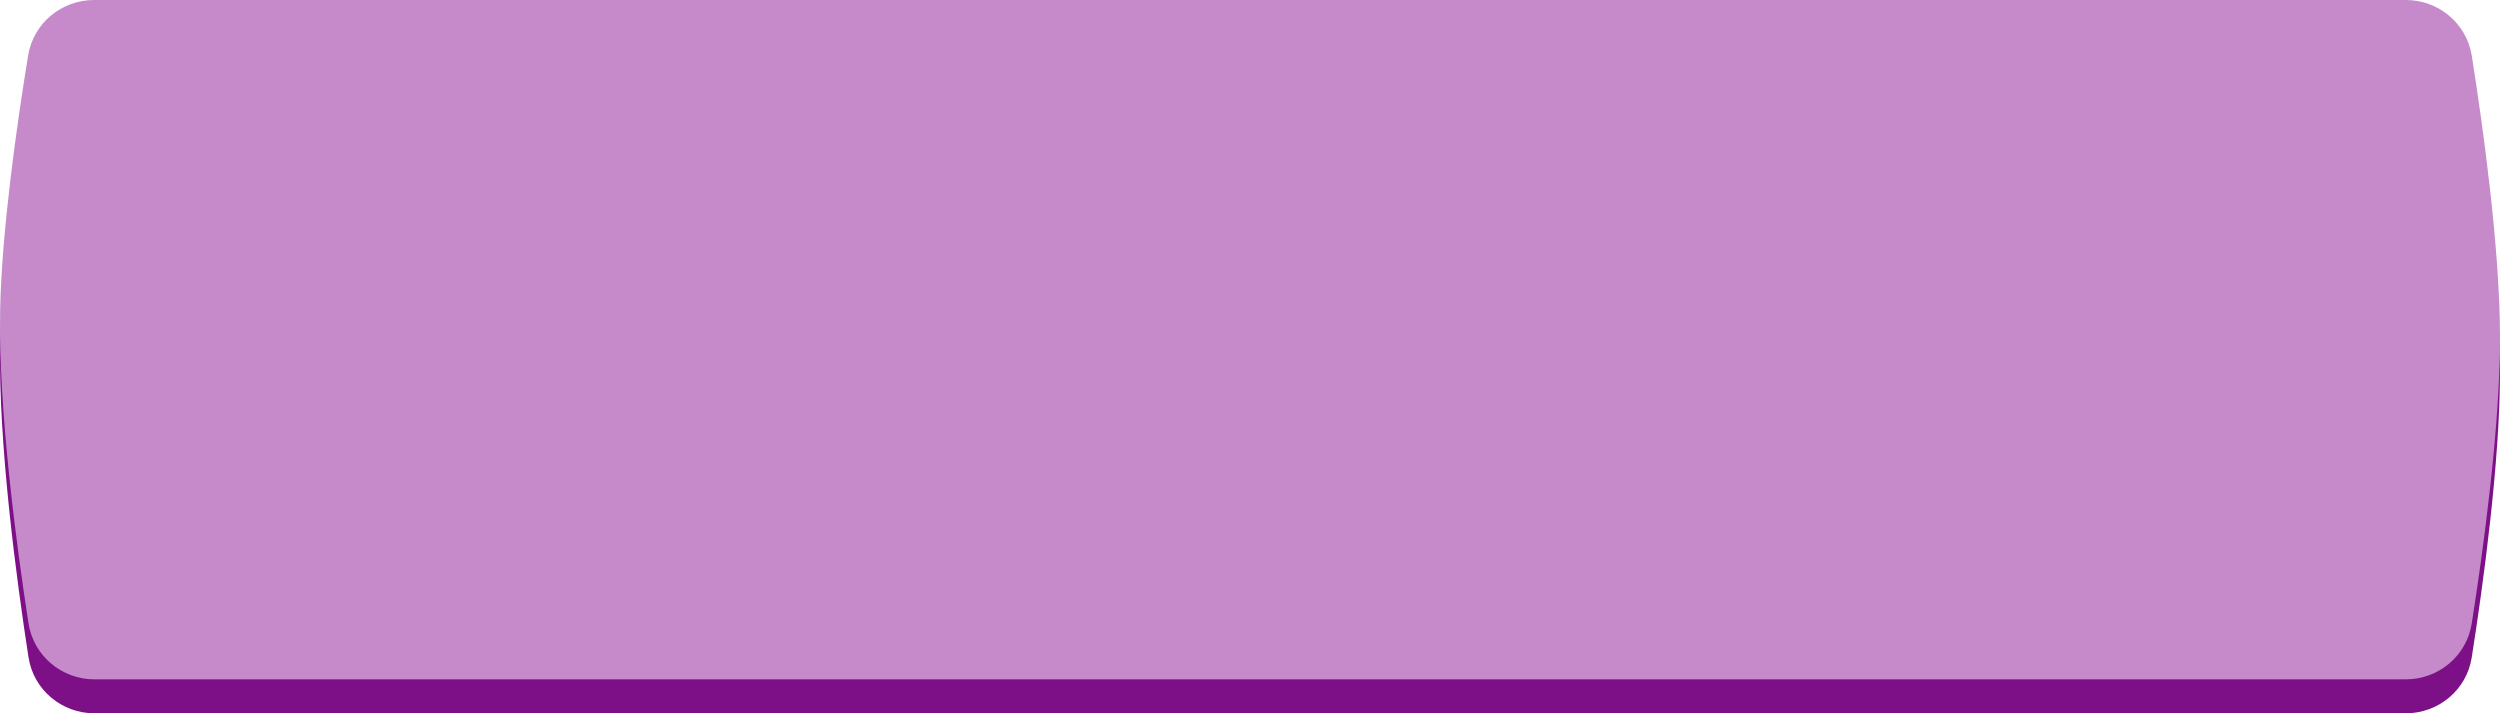 <?xml version="1.0" encoding="UTF-8"?> <svg xmlns="http://www.w3.org/2000/svg" width="368" height="105" viewBox="0 0 368 105" fill="none"> <path d="M4.14 13.173C4.916 8.424 9.04 5 13.851 5H354.13C358.959 5 363.09 8.439 363.845 13.208C365.474 23.492 367.969 41.355 368 54.462C368.031 67.923 365.488 86.301 363.839 96.782C363.088 101.555 358.955 105 354.123 105H13.913C9.074 105 4.936 101.535 4.196 96.753C2.47 85.596 -0.258 65.398 0.02 50.699C0.244 38.823 2.576 22.752 4.14 13.173Z" fill="#7D1087"></path> <path d="M4.14 8.173C4.916 3.424 9.04 0 13.851 0H354.13C358.959 0 363.09 3.439 363.845 8.208C365.474 18.492 367.969 36.355 368 49.462C368.031 62.923 365.488 81.301 363.839 91.782C363.088 96.555 358.955 100 354.123 100H13.913C9.074 100 4.936 96.535 4.196 91.753C2.47 80.596 -0.258 60.398 0.02 45.699C0.244 33.823 2.576 17.752 4.14 8.173Z" fill="#C68ACB"></path> </svg> 